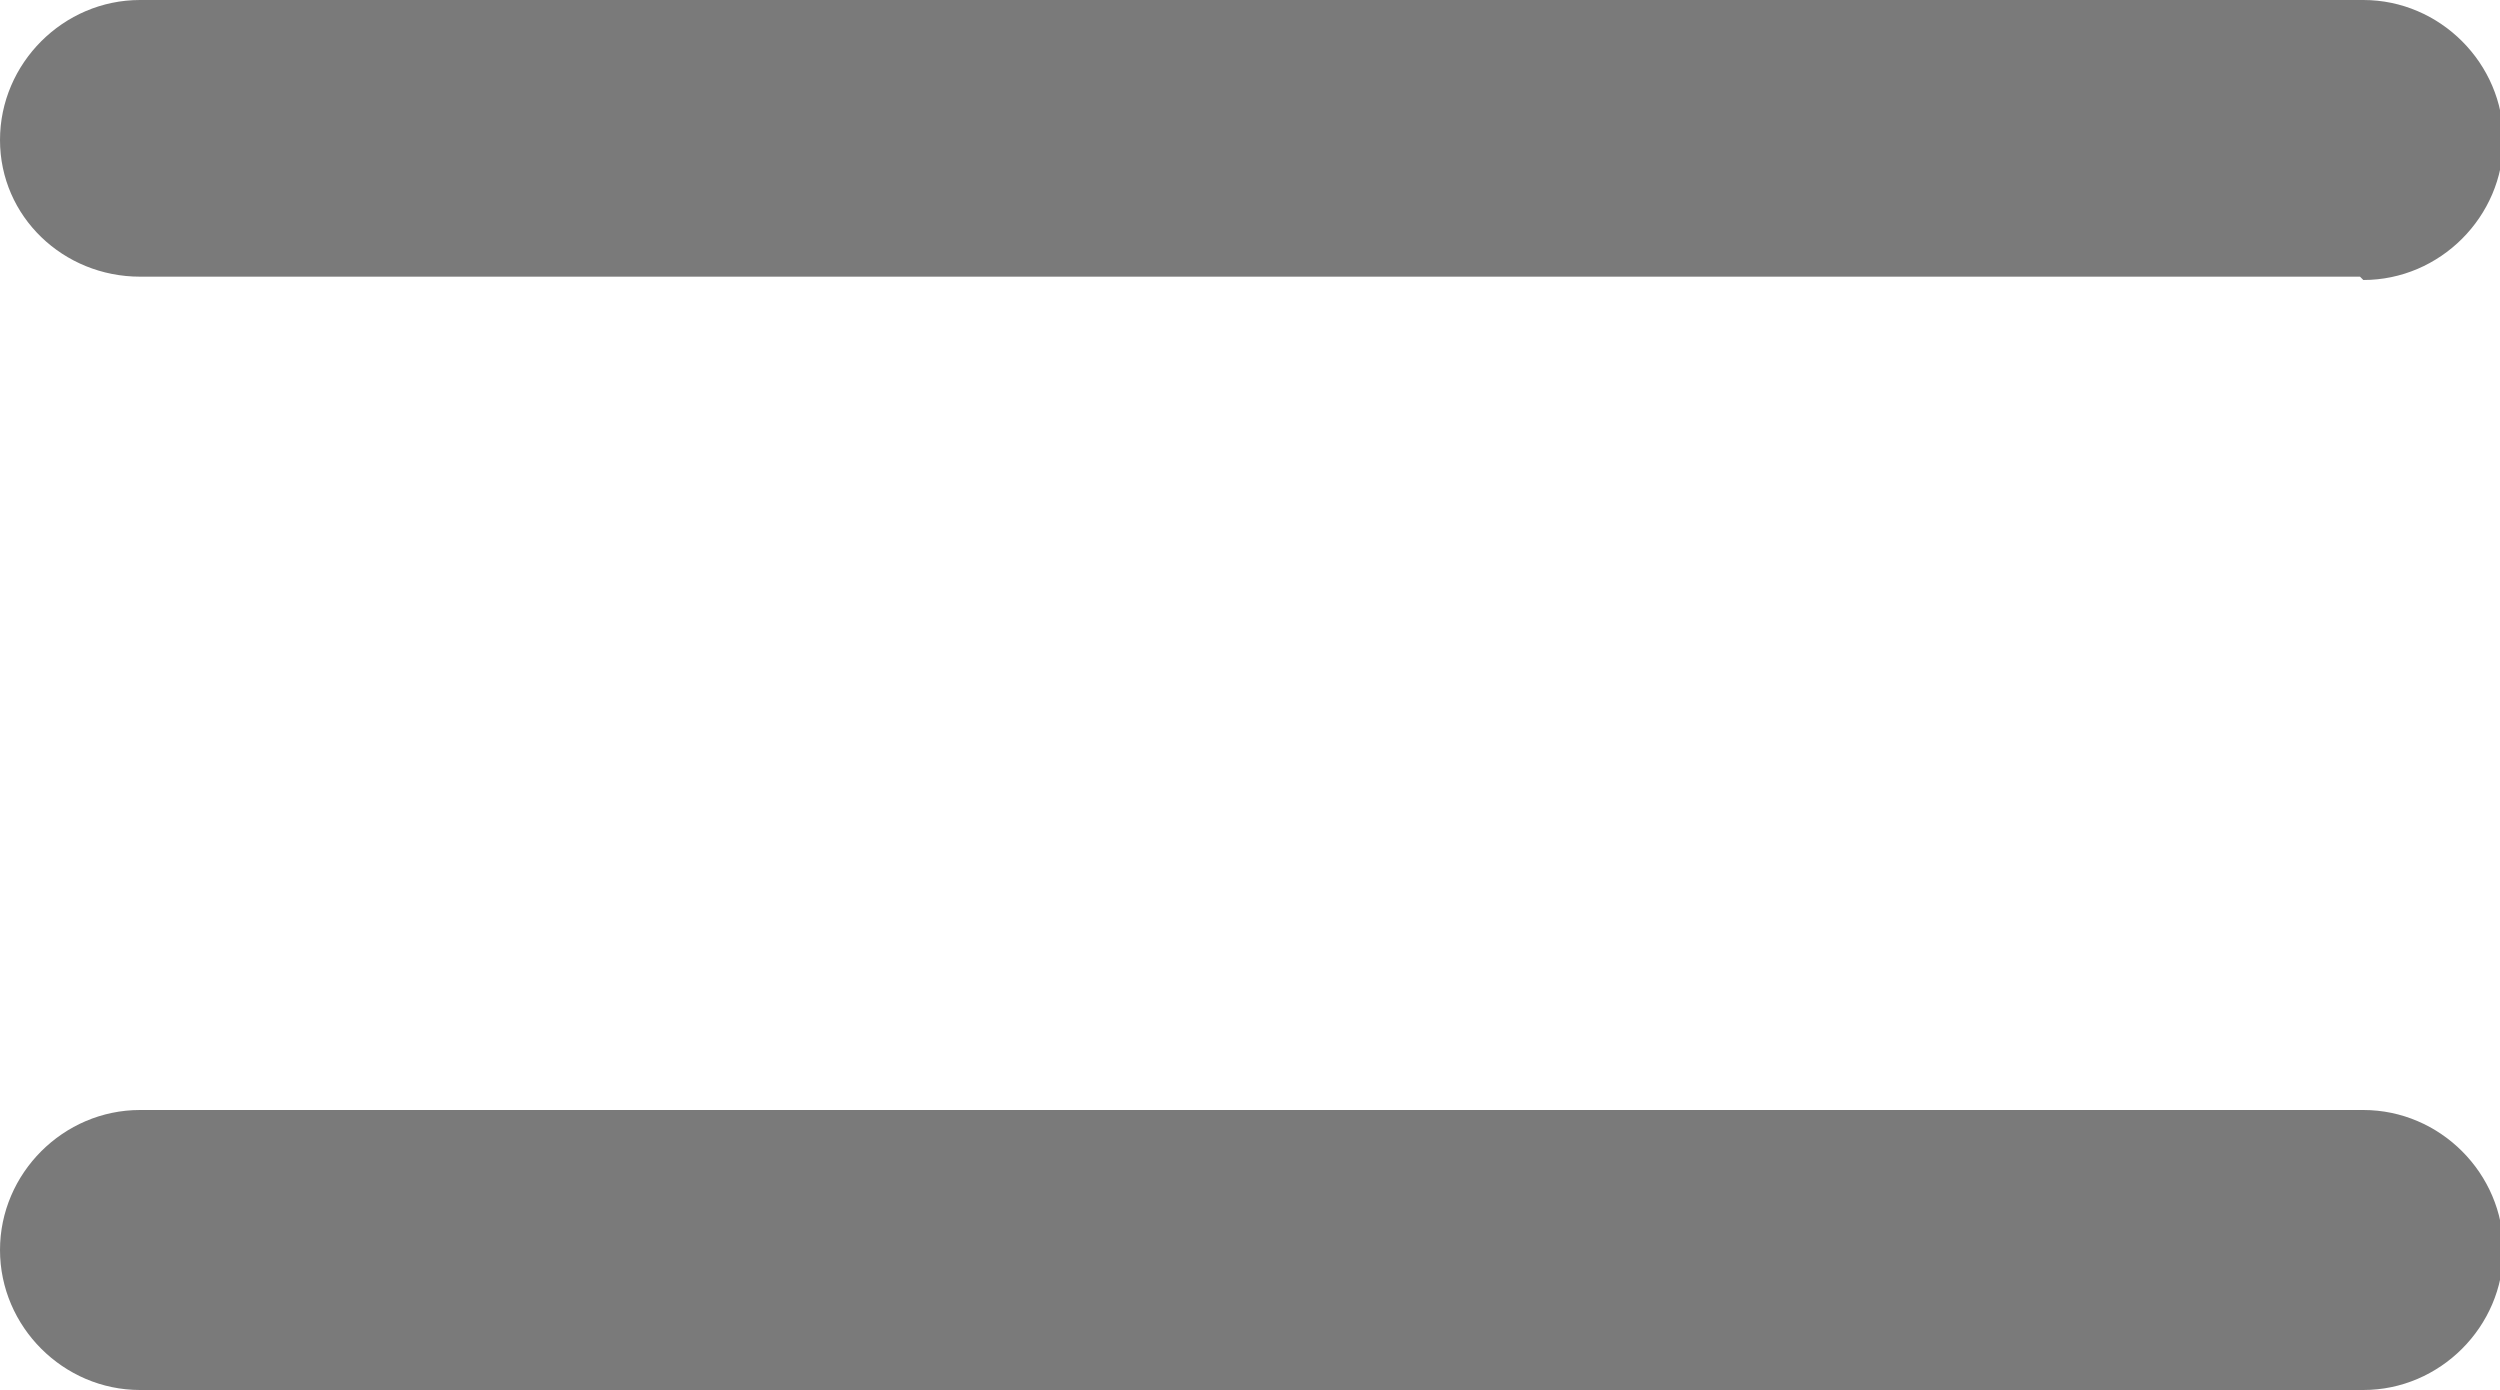 <?xml version="1.0" encoding="UTF-8"?> <svg xmlns="http://www.w3.org/2000/svg" id="Layer_2" version="1.1" viewBox="0 0 75 41.7"><defs><style> .st0 { fill: #7a7a7a; } </style></defs><g id="Layer_1-2"><path class="st0" d="M70.8,8.3H4.2C1.9,8.3,0,6.5,0,4.2S1.9,0,4.2,0h66.7c2.3,0,4.2,1.9,4.2,4.2s-1.9,4.2-4.2,4.2h0Z"></path><path class="st0" d="M70.8,41.7H4.2c-2.3,0-4.2-1.9-4.2-4.2s1.9-4.2,4.2-4.2h66.7c2.3,0,4.2,1.9,4.2,4.2s-1.9,4.2-4.2,4.2h0Z"></path></g></svg> 